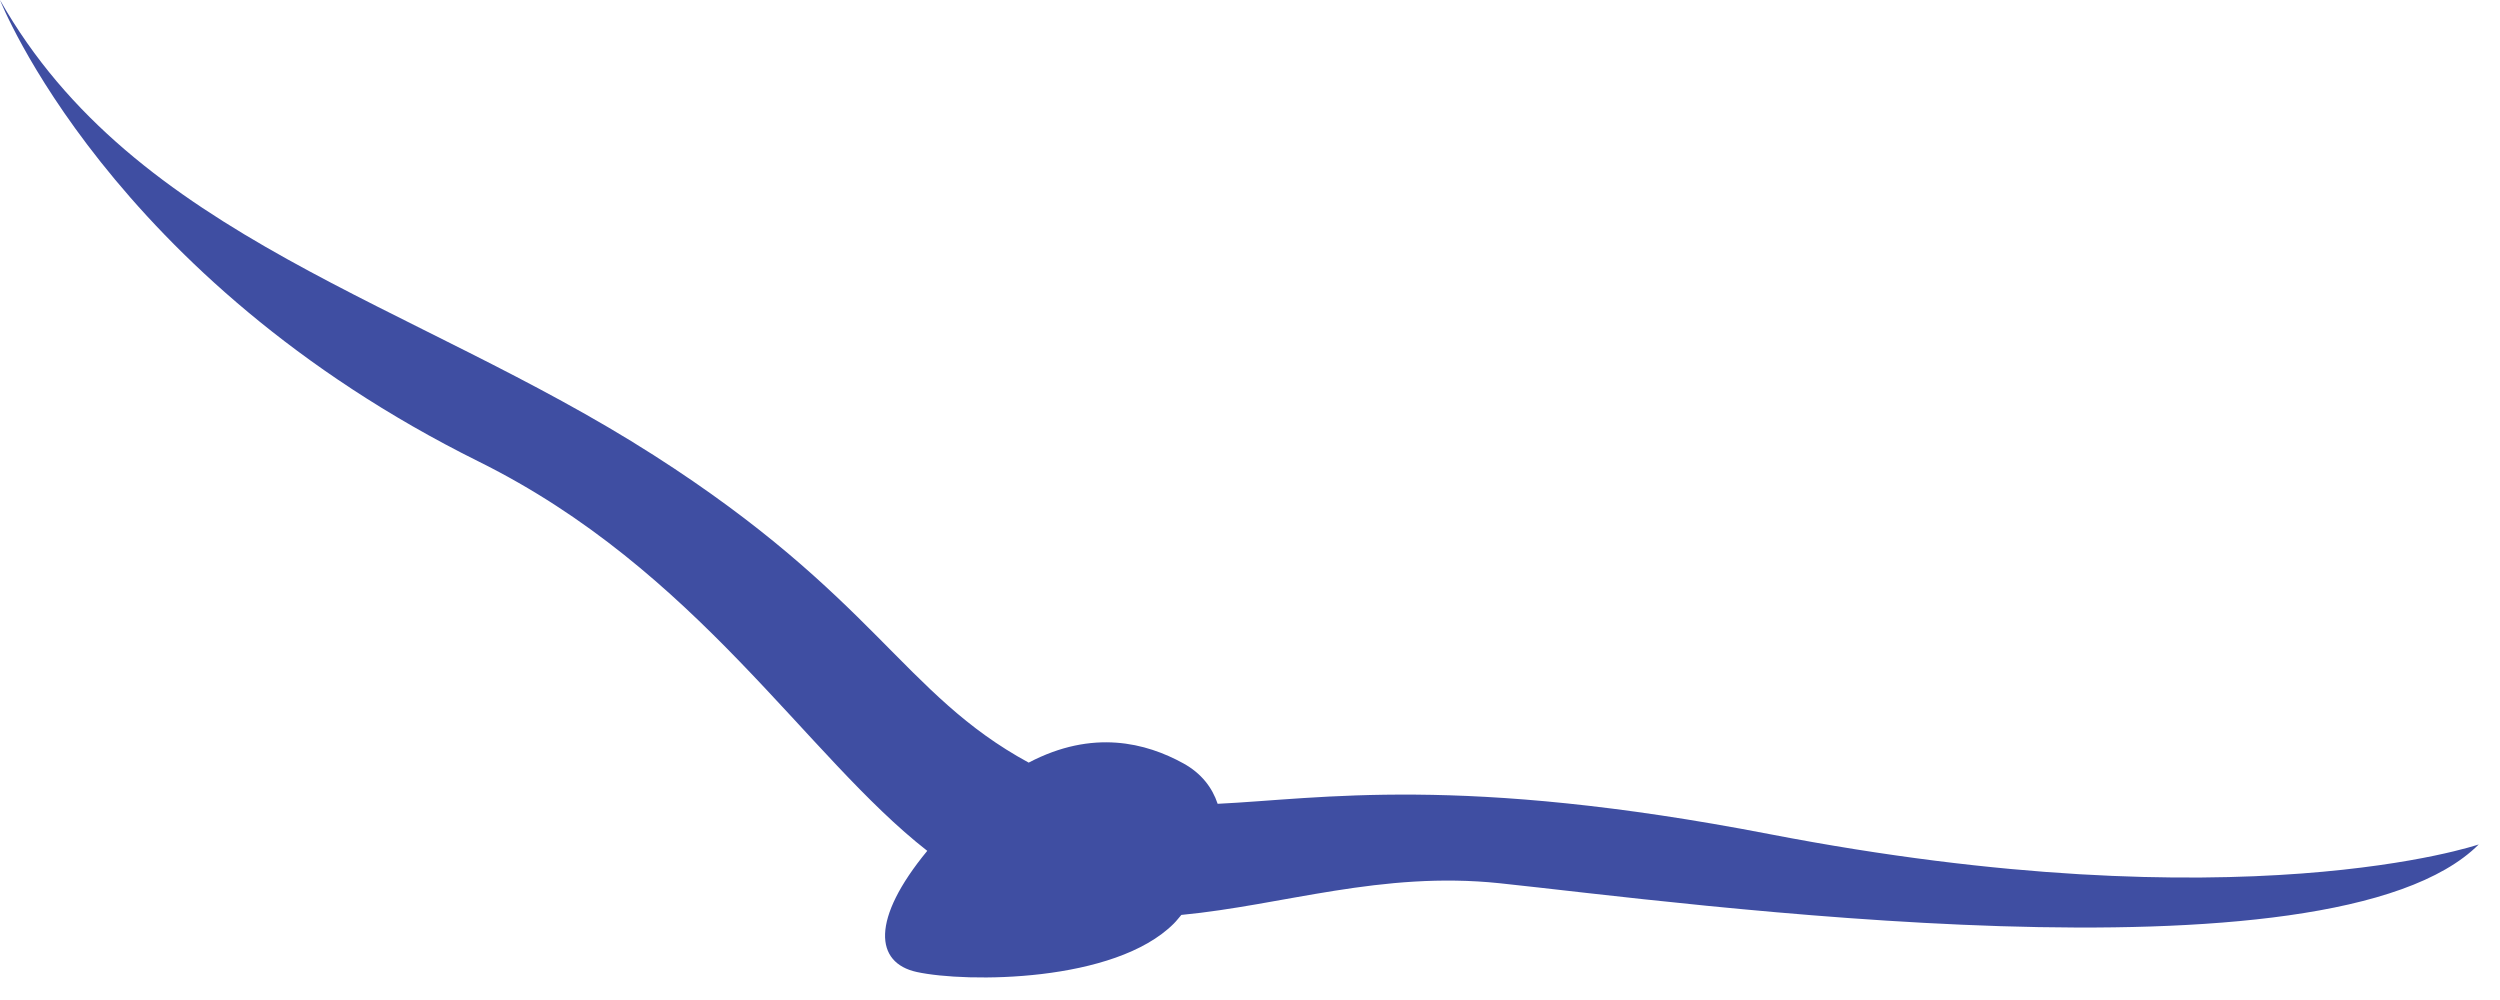 <?xml version="1.0" encoding="UTF-8"?> <svg xmlns="http://www.w3.org/2000/svg" width="65" height="26" viewBox="0 0 65 26" fill="none"> <g clip-path="url(#clip0_320_57)"> <path d="M12.45 12.002C18.143 14.827 20.946 19.655 24.109 22.122C22.638 23.906 22.746 25.035 23.837 25.272C25.122 25.552 28.981 25.552 30.518 24.014C30.593 23.94 30.648 23.863 30.715 23.788C33.369 23.534 35.916 22.643 38.989 22.964C43.611 23.448 60.608 25.794 64.448 21.955C64.448 21.955 58.297 24.063 45.996 21.685C37.948 20.13 34.342 20.77 31.659 20.899C31.518 20.475 31.235 20.106 30.77 19.849C29.8 19.314 28.414 18.952 26.746 19.828C23.478 18.052 22.756 15.52 16.997 11.835C10.735 7.828 3.503 6.188 0 0C0 0 2.833 7.231 12.45 12.002Z" fill="#3F4EA2"></path> </g> <defs> <clipPath id="clip0_320_57"> <rect width="65" height="26" fill="white"></rect> </clipPath> </defs> </svg> 